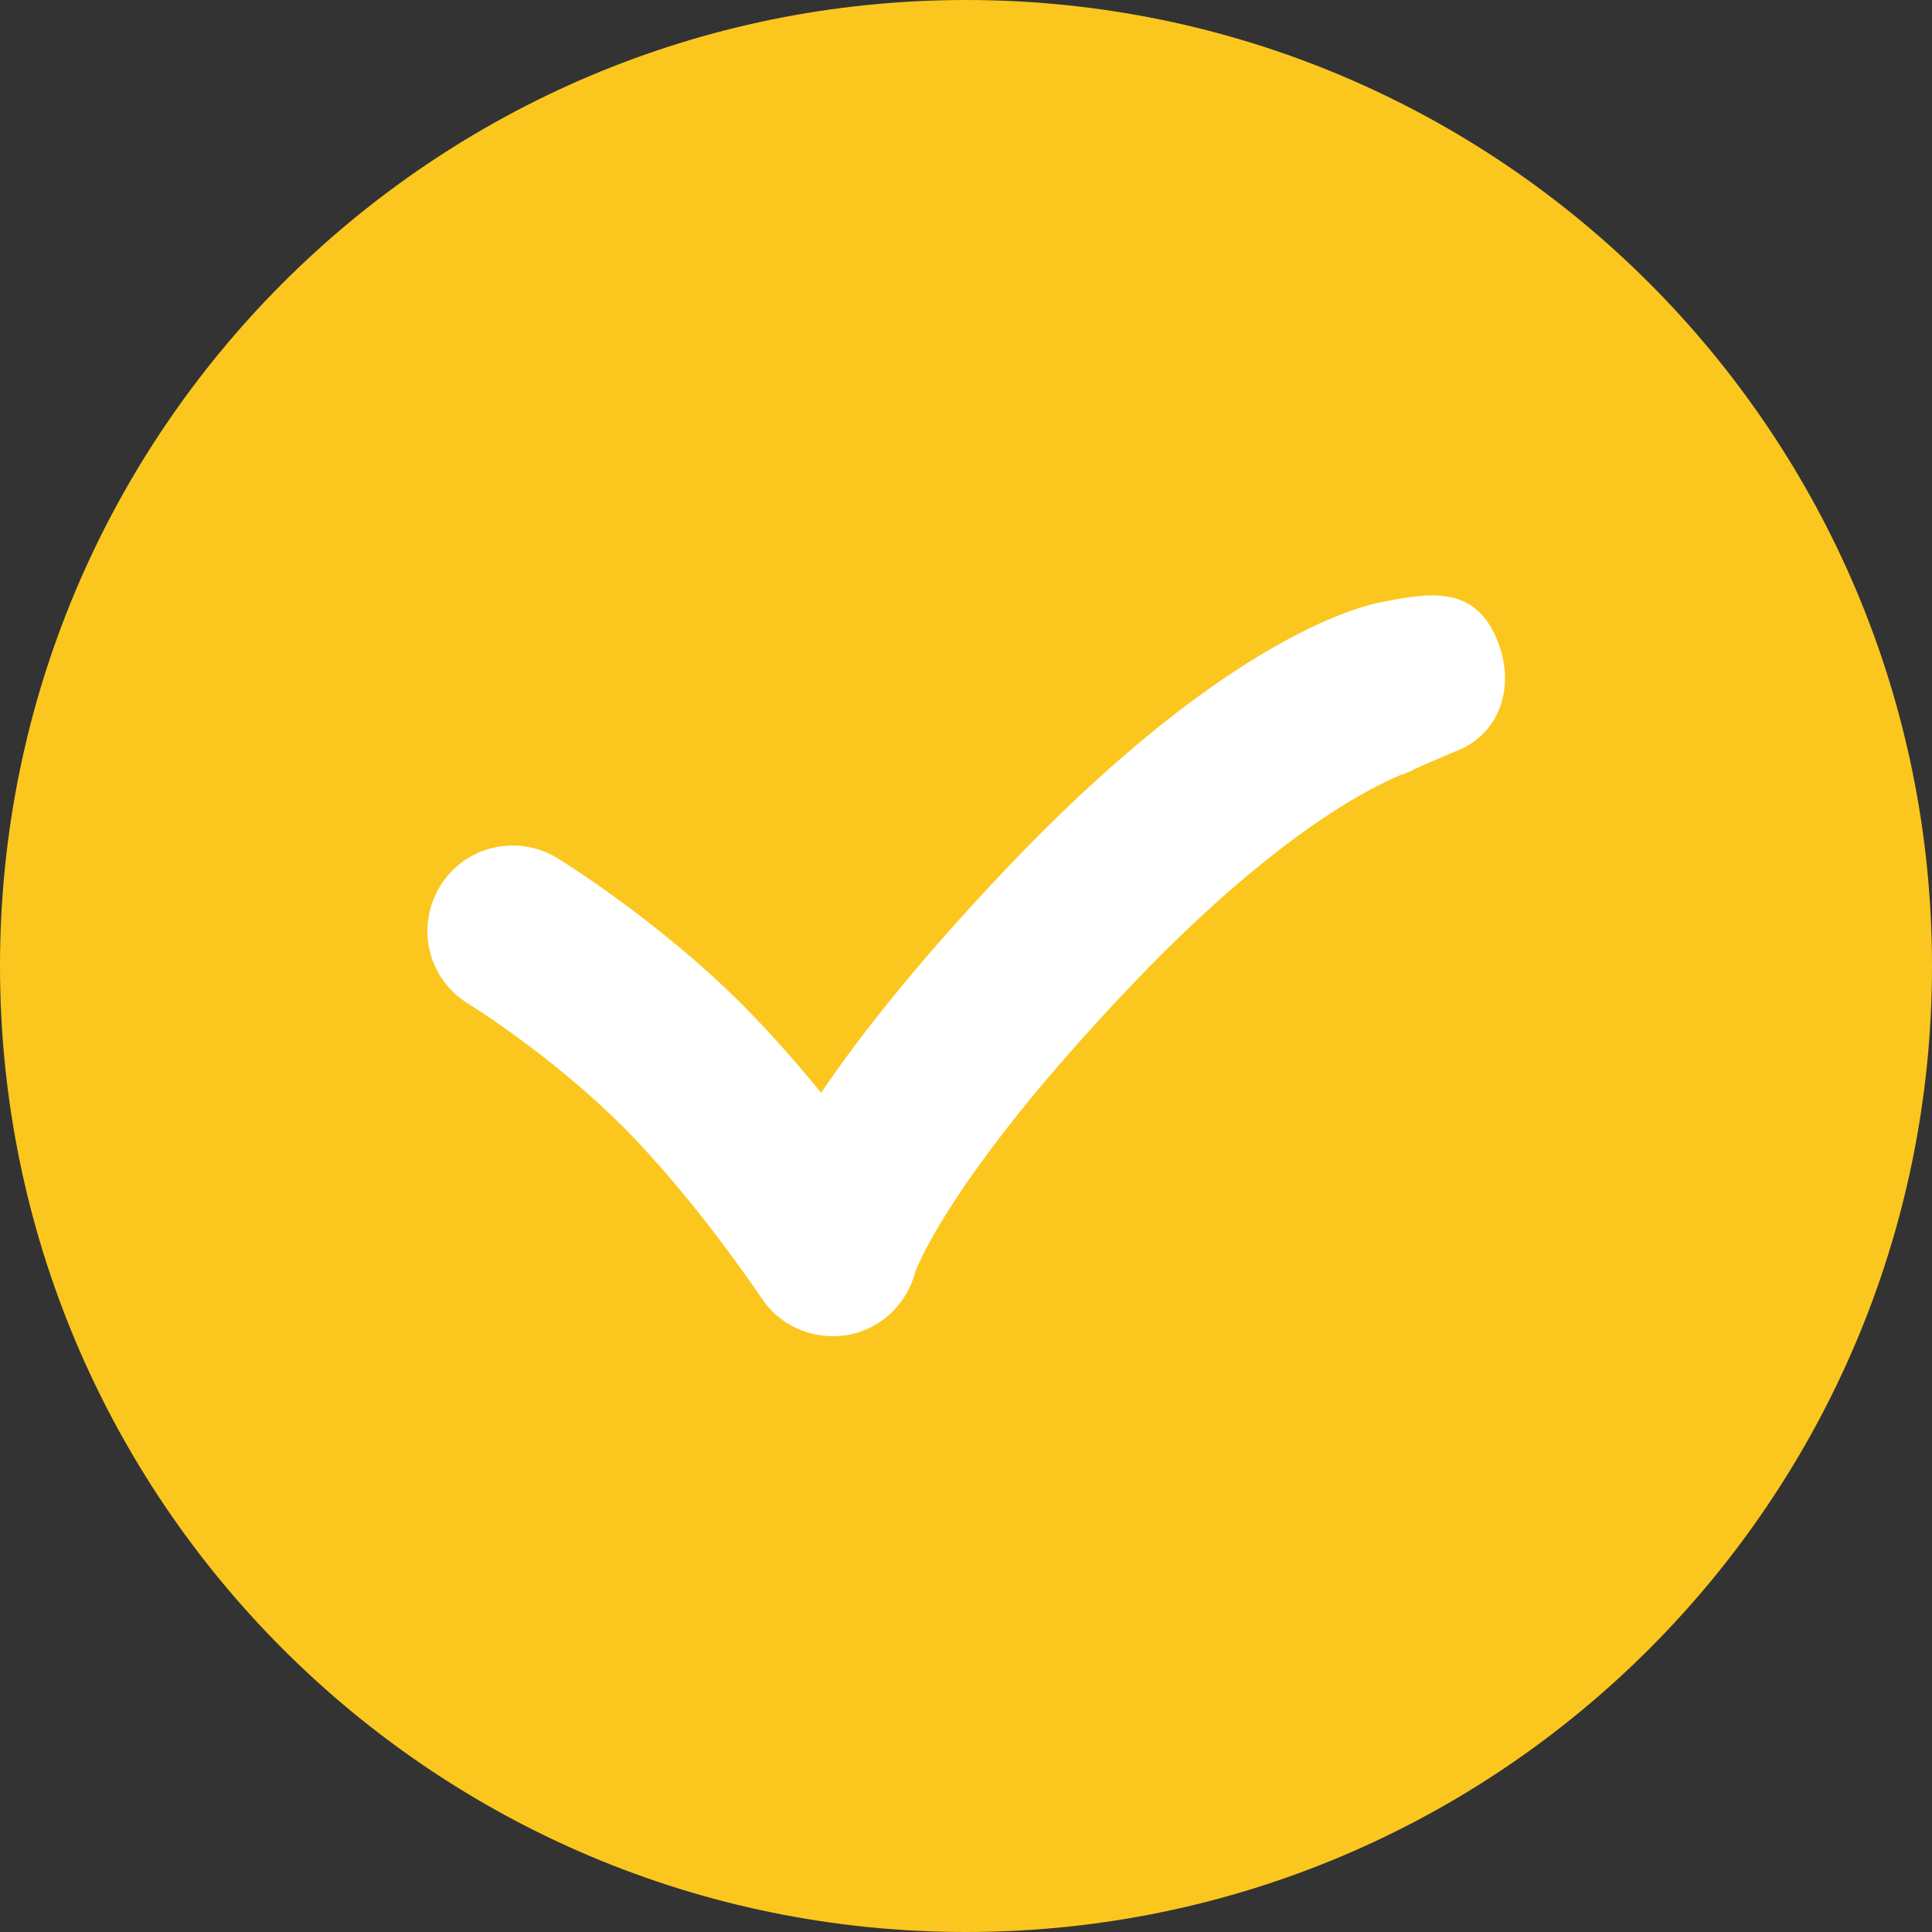 <?xml version="1.0" encoding="utf-8"?>
<!-- Generator: Adobe Illustrator 22.1.0, SVG Export Plug-In . SVG Version: 6.00 Build 0)  -->
<svg version="1.1" id="Layer_1" xmlns="http://www.w3.org/2000/svg" xmlns:xlink="http://www.w3.org/1999/xlink" x="0px" y="0px"
	 viewBox="0 0 512 512" style="enable-background:new 0 0 512 512;" xml:space="preserve">
<rect x="0" y="0" width="512" height="512" fill="#333333" stroke="none"/>
<style type="text/css">
	.st0{fill:#FBC71E;}
	.st1{fill:#FFFFFF;}
</style>
<path class="st0" d="M512,256C512,114.6,397.4,0,256,0C114.6,0,0,114.6,0,256c0,141.4,114.6,256,256,256
	C397.4,512,512,397.4,512,256L512,256z"/>
<path class="st1" d="M397,170.2c-6-15.5-18.3-13.1-31.6-10.5c-7.9,1.7-43.3,12-99.2,71c-23.2,24.5-38.5,44-48.6,58.9
	c-6.2-7.6-13.2-15.6-20.6-23.1c-22.8-22.8-48.2-38.4-49.3-39.1c-10.7-6.5-24.6-3.2-31.1,7.5c-6.5,10.7-3.2,24.6,7.5,31.1
	c0.2,0.1,22,13.6,40.9,32.5c19.2,19.2,36.6,45.2,36.8,45.5c4.2,6.4,11.4,10.1,18.8,10.1c1.3,0,2.6-0.1,3.9-0.3
	c8.8-1.5,15.9-8.1,18.1-16.9c0.1-0.2,9-25,56.5-75c38.2-40.3,63.7-53.1,72.5-56.7c0.1,0,0.1,0,0.3,0c0,0,0.3-0.1,0.8-0.4
	c1.5-0.6,2.3-0.8,2.4-0.8c-0.4,0.1-0.7,0.1-0.7,0.1l0-0.1c4.1-1.8,11.7-5.1,11.9-5.1C397.7,194.2,401.5,181.8,397,170.2L397,170.2z"
	/>
</svg>

